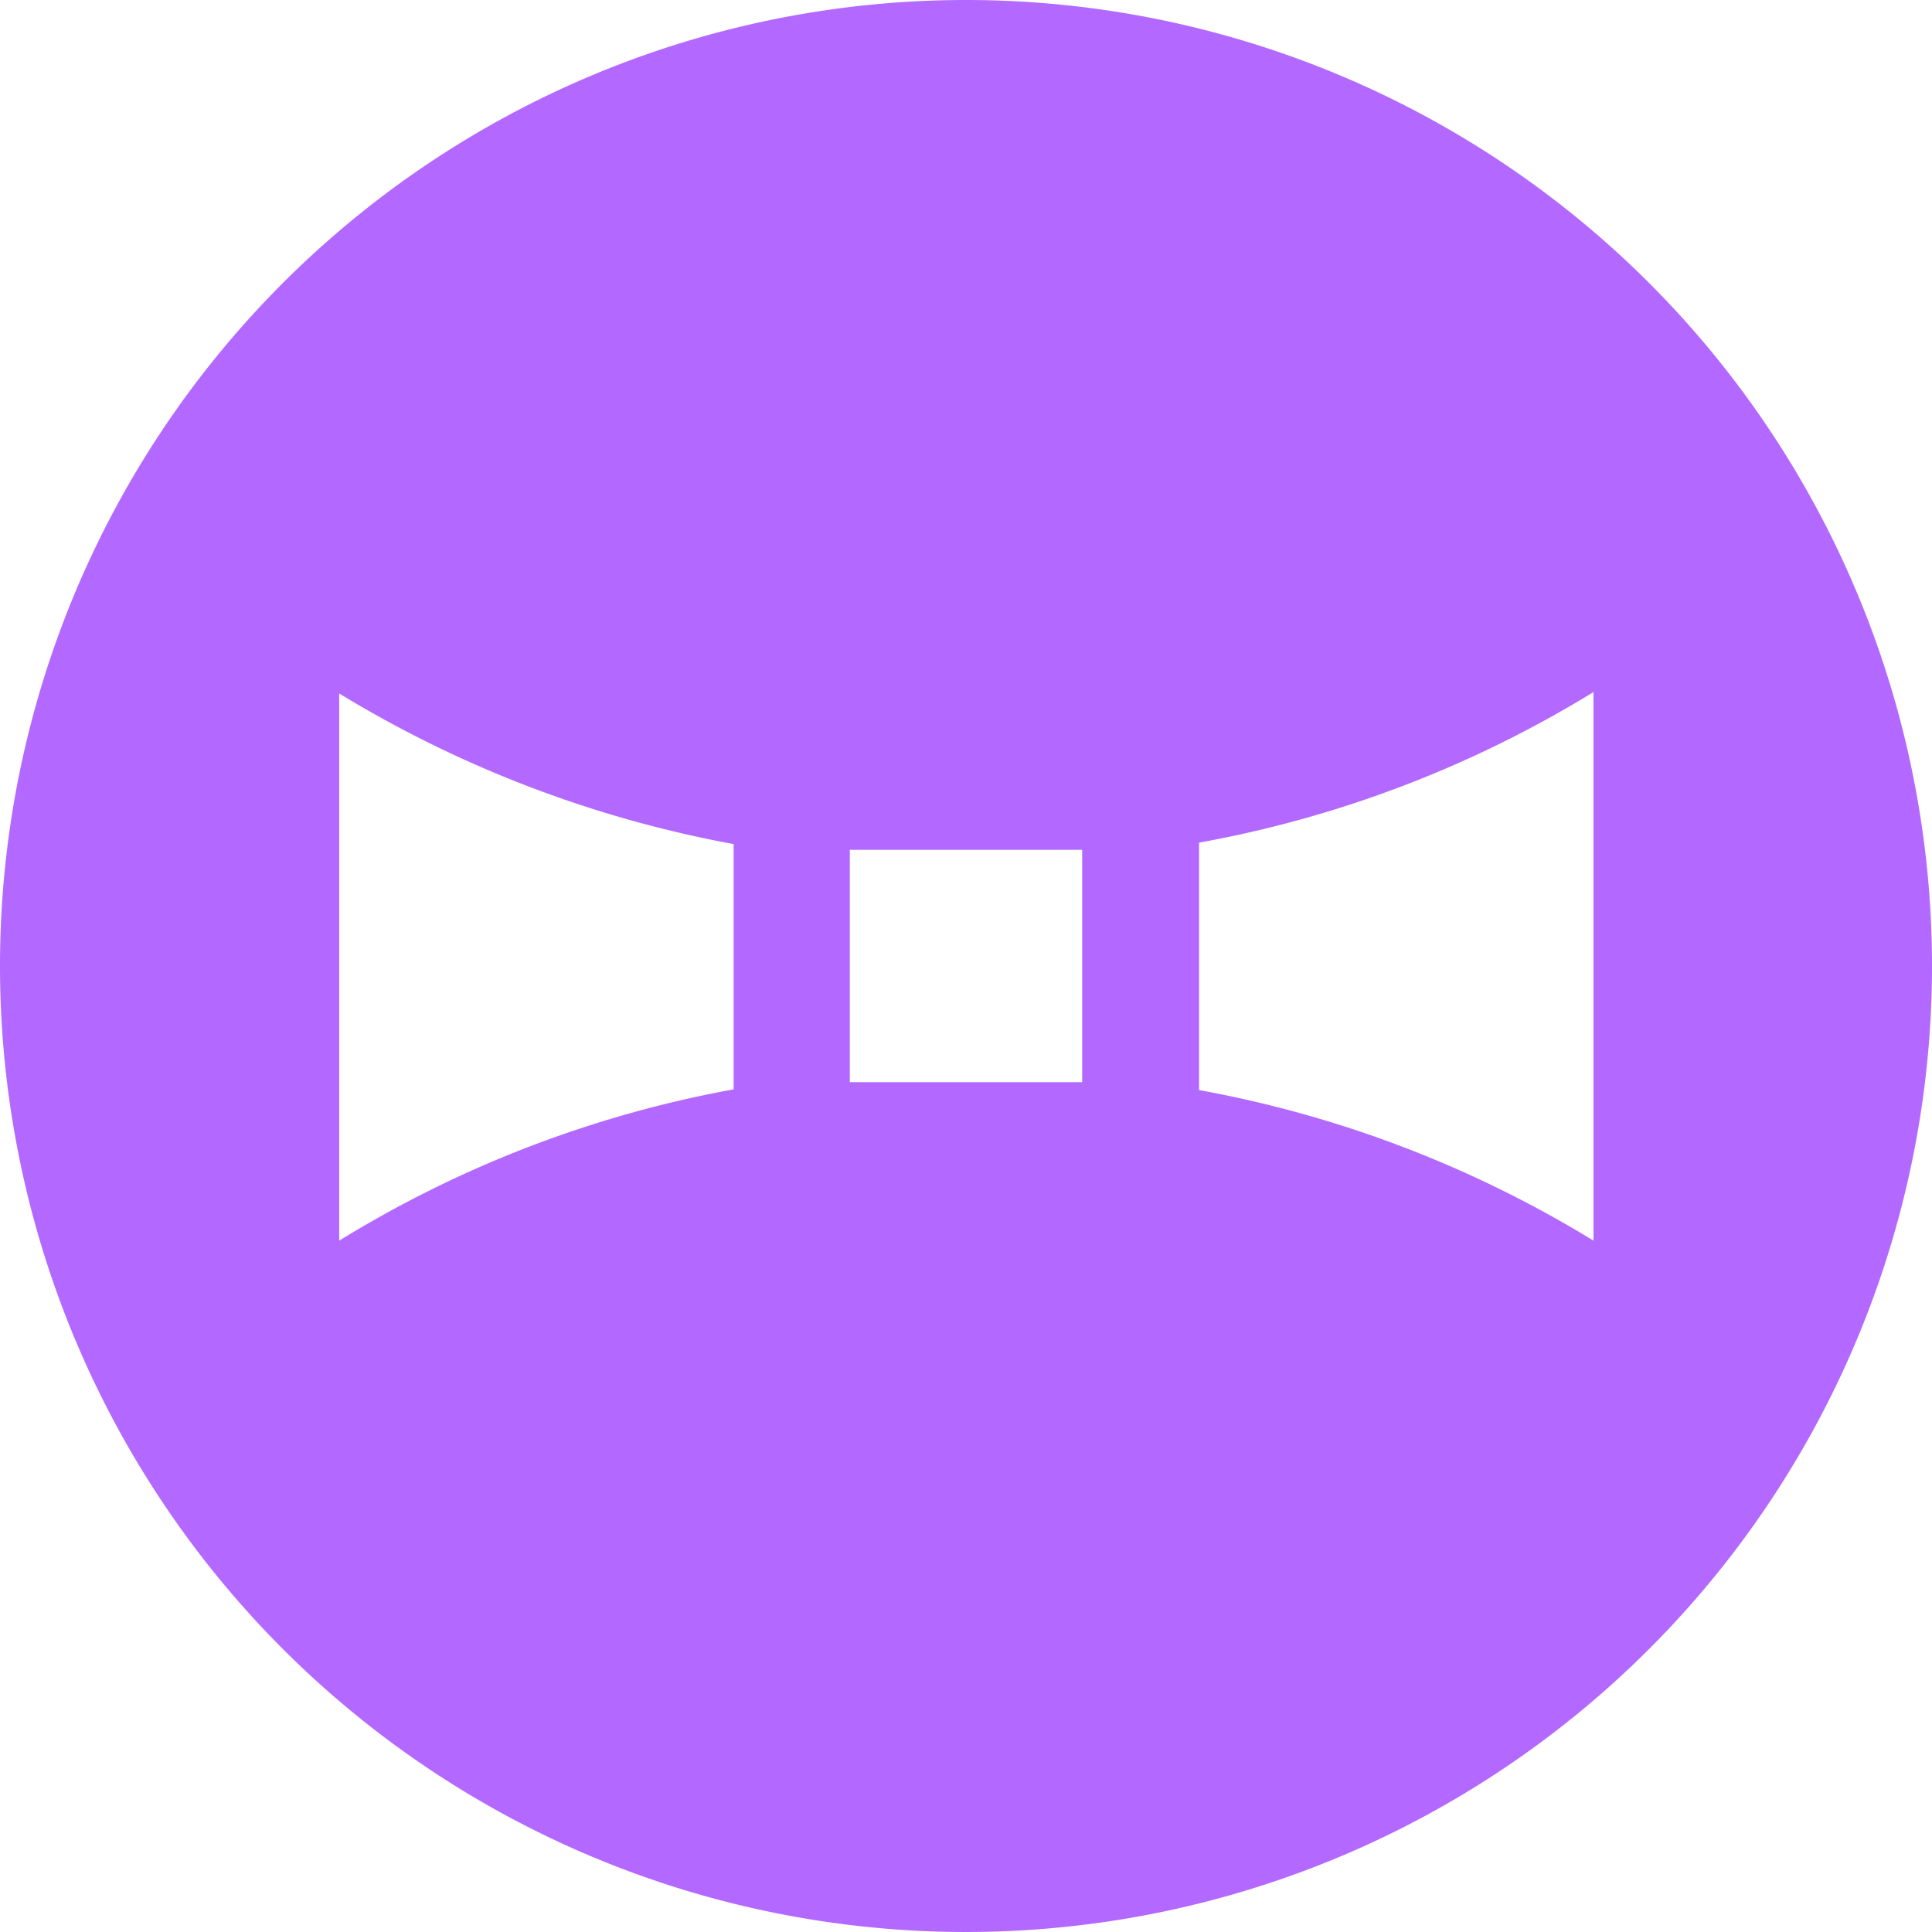 <svg id="ロゴ" xmlns="http://www.w3.org/2000/svg" viewBox="0 0 26.94 26.94"><defs><style>.cls-1{fill:#b369ff;}</style></defs><title>logoSymbolPurple</title><path class="cls-1" d="M14.17.7A13.47,13.47,0,1,0,27.64,14.17,13.47,13.47,0,0,0,14.17.7ZM10.93,15.89A15.92,15.92,0,0,0,5.43,18V10.37a16.2,16.2,0,0,0,5.5,2.1Zm4.86-.1H12.55V12.55h3.24ZM22.92,18a16,16,0,0,0-5.5-2.1V12.45a15.92,15.92,0,0,0,5.5-2.1Z" transform="translate(-0.7 -0.7)"/></svg>